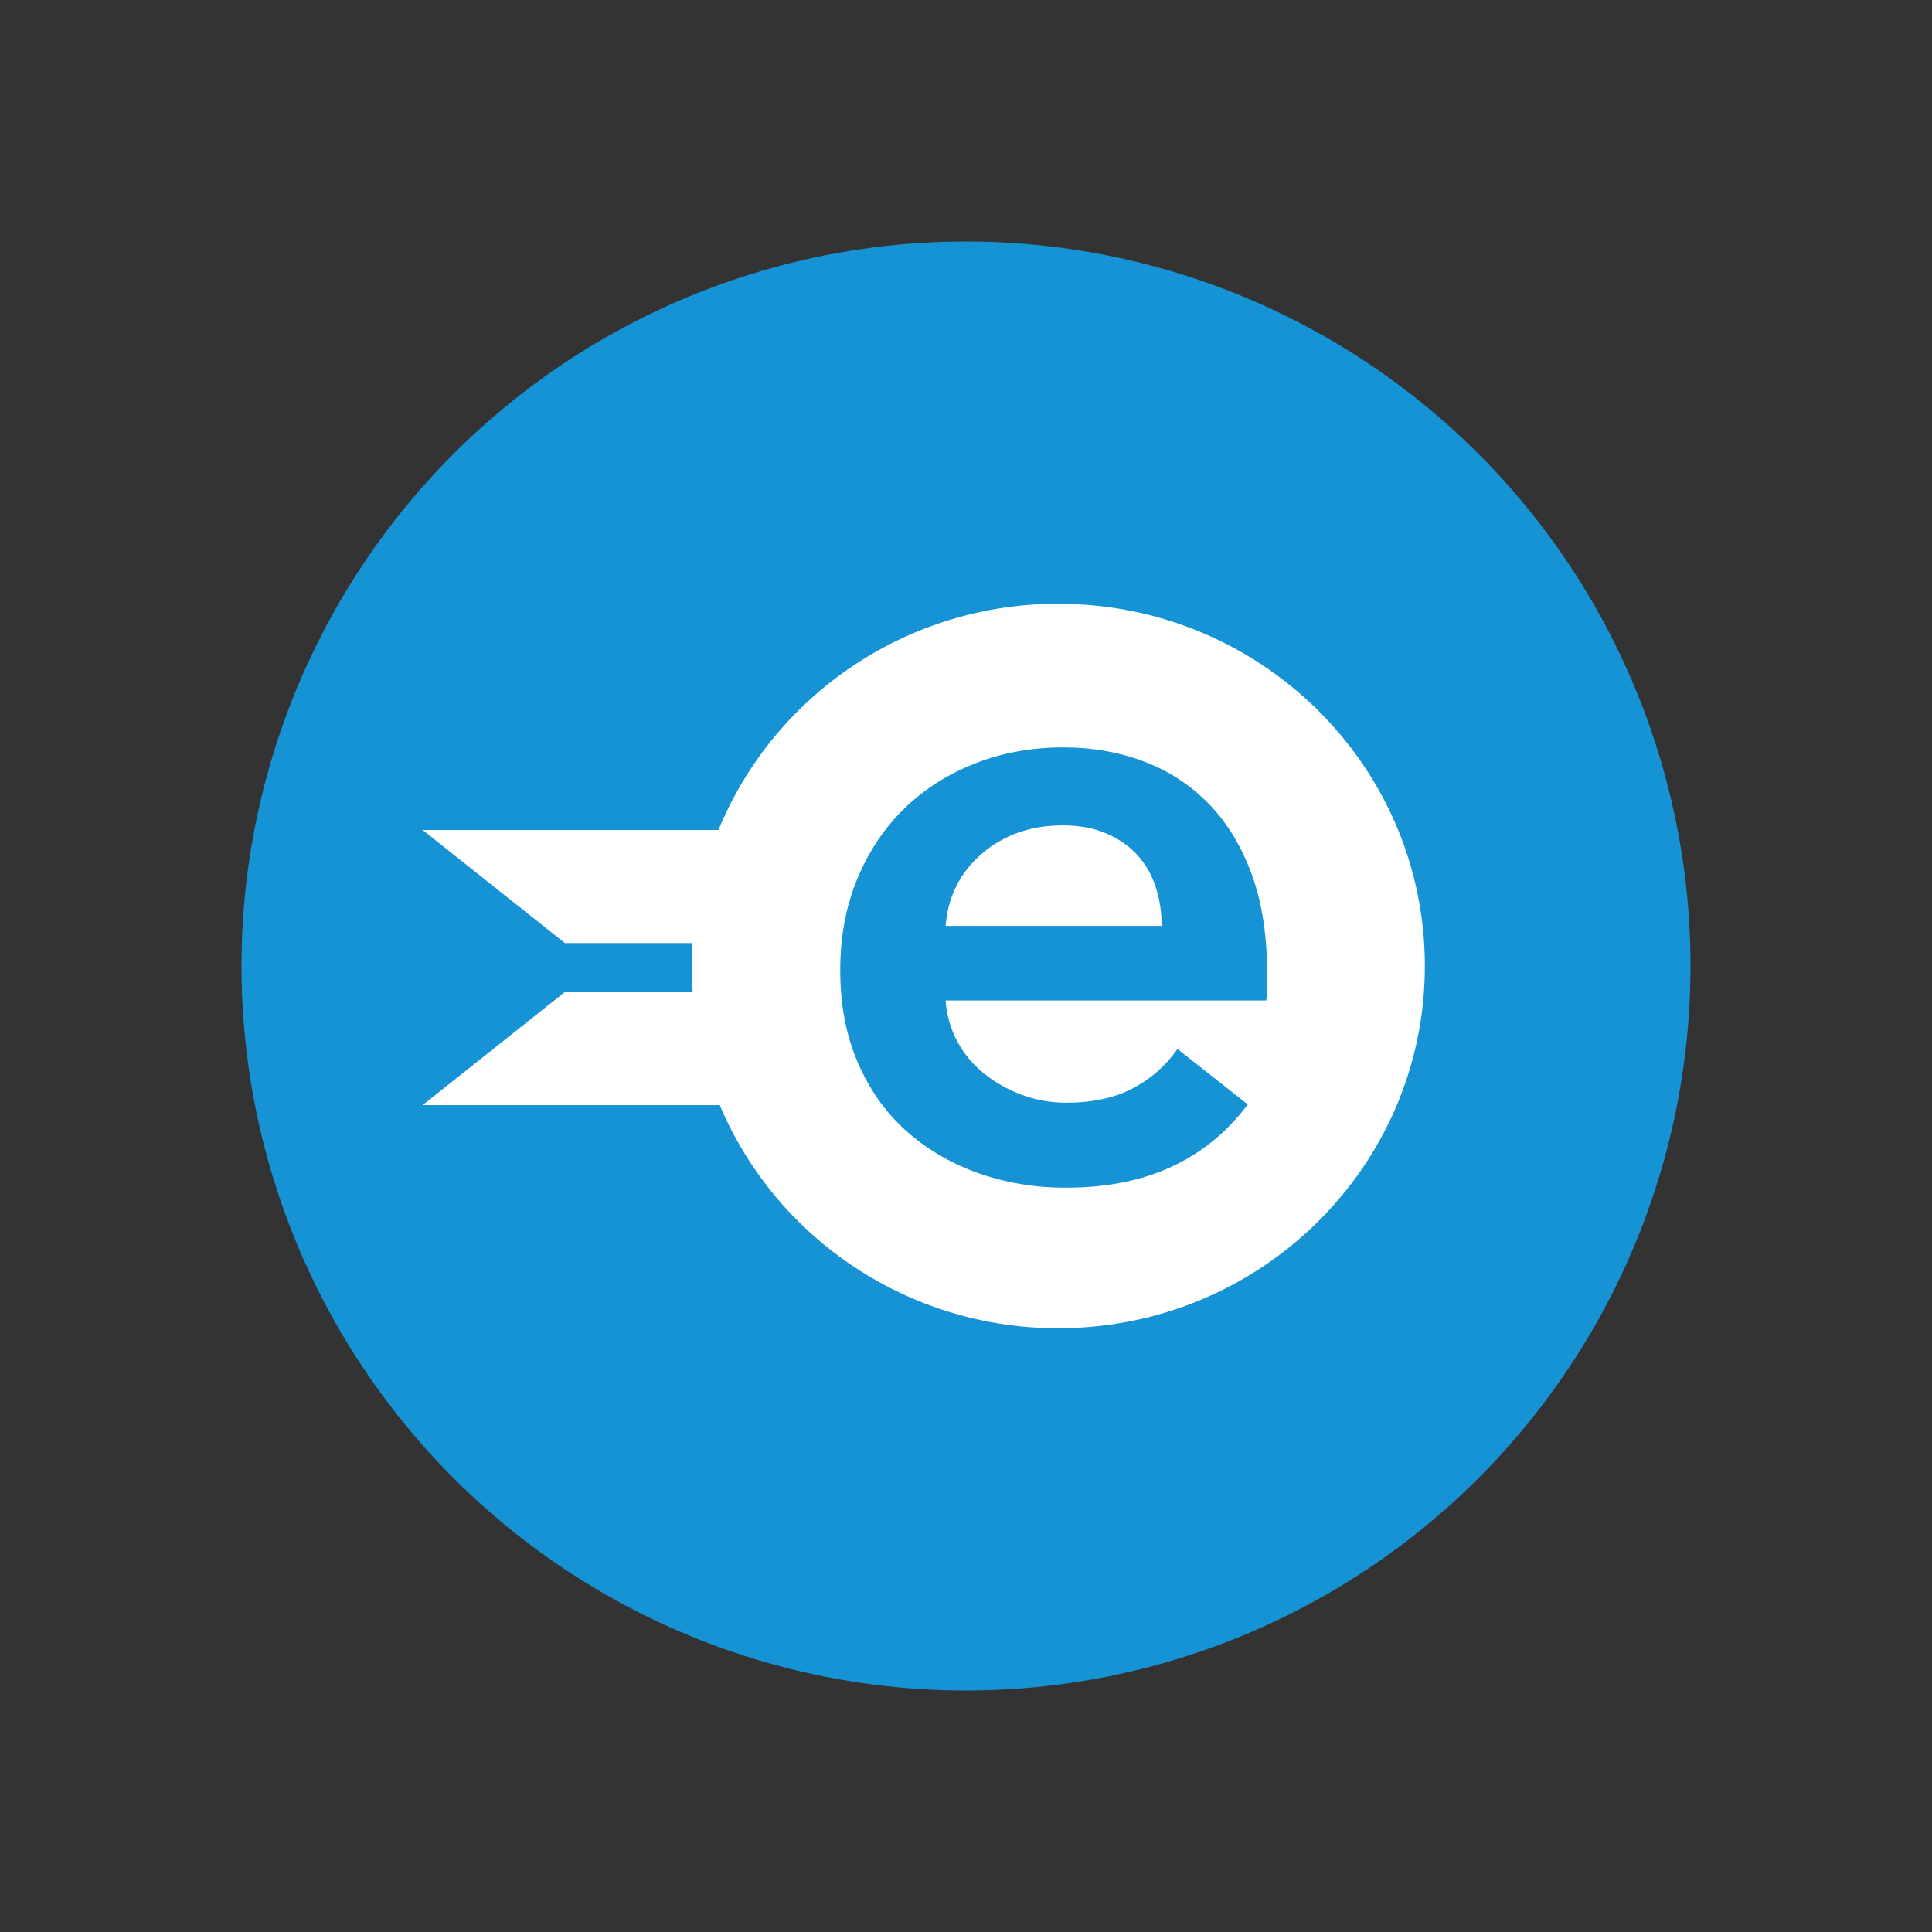 <?xml version="1.0" encoding="UTF-8"?> <svg xmlns="http://www.w3.org/2000/svg" width="800" height="800" viewBox="0 0 800 800" fill="none"><rect x="0" y="0" width="800" height="800" fill="#333333" stroke="none"/><circle cx="400" cy="400" r="300" fill="#1693D4"></circle><path fill-rule="evenodd" clip-rule="evenodd" d="M286.824 410.762C286.337 404.022 286.306 397.257 286.729 390.512H233.911L175 343.675H297.5C320.903 286.931 376.524 249.905 438.223 250C522.053 250 590 317.163 590 400C590 482.837 522.053 549.999 438.223 549.999C377.03 550.091 321.761 513.664 298.029 457.6H175L233.911 410.762H286.824ZM524.675 402.794C524.675 387.231 522.562 373.656 518.318 362.069C514.074 350.481 508.188 340.769 500.681 333.006C493.154 325.225 484.25 319.356 473.932 315.419C463.614 311.481 452.428 309.494 440.298 309.494C427.207 309.494 415.021 311.706 403.74 316.131C392.46 320.556 382.708 326.781 374.464 334.788C366.221 342.813 359.75 352.488 355.016 363.85C350.281 375.213 347.923 387.85 347.923 401.725C347.923 415.825 350.281 428.444 355.016 439.562C359.732 450.681 366.277 460.075 374.634 467.725C383.009 475.394 392.894 481.3 404.288 485.5C416.3 489.792 428.986 491.919 441.751 491.781C474.479 491.781 499.473 480.287 516.677 457.319L487.57 434.369C482.723 441.306 476.554 446.744 469.027 450.681C461.52 454.619 452.295 456.606 441.392 456.606C435.092 456.606 429.018 455.537 423.208 453.381C417.398 451.225 412.173 448.3 407.551 444.587C398.17 437.164 392.364 426.16 391.555 414.269H524.317C524.562 412.356 524.675 410.444 524.675 408.531V402.794ZM391.555 383.406H481.025C481.053 378.055 480.258 372.731 478.667 367.619C477.082 362.594 474.611 358.169 471.216 354.344C467.82 350.519 463.5 347.481 458.294 345.194C453.088 342.906 446.957 341.781 439.94 341.781C426.83 341.781 415.757 345.681 406.645 353.444C397.553 361.225 392.535 371.219 391.555 383.406Z" fill="white"></path></svg> 
